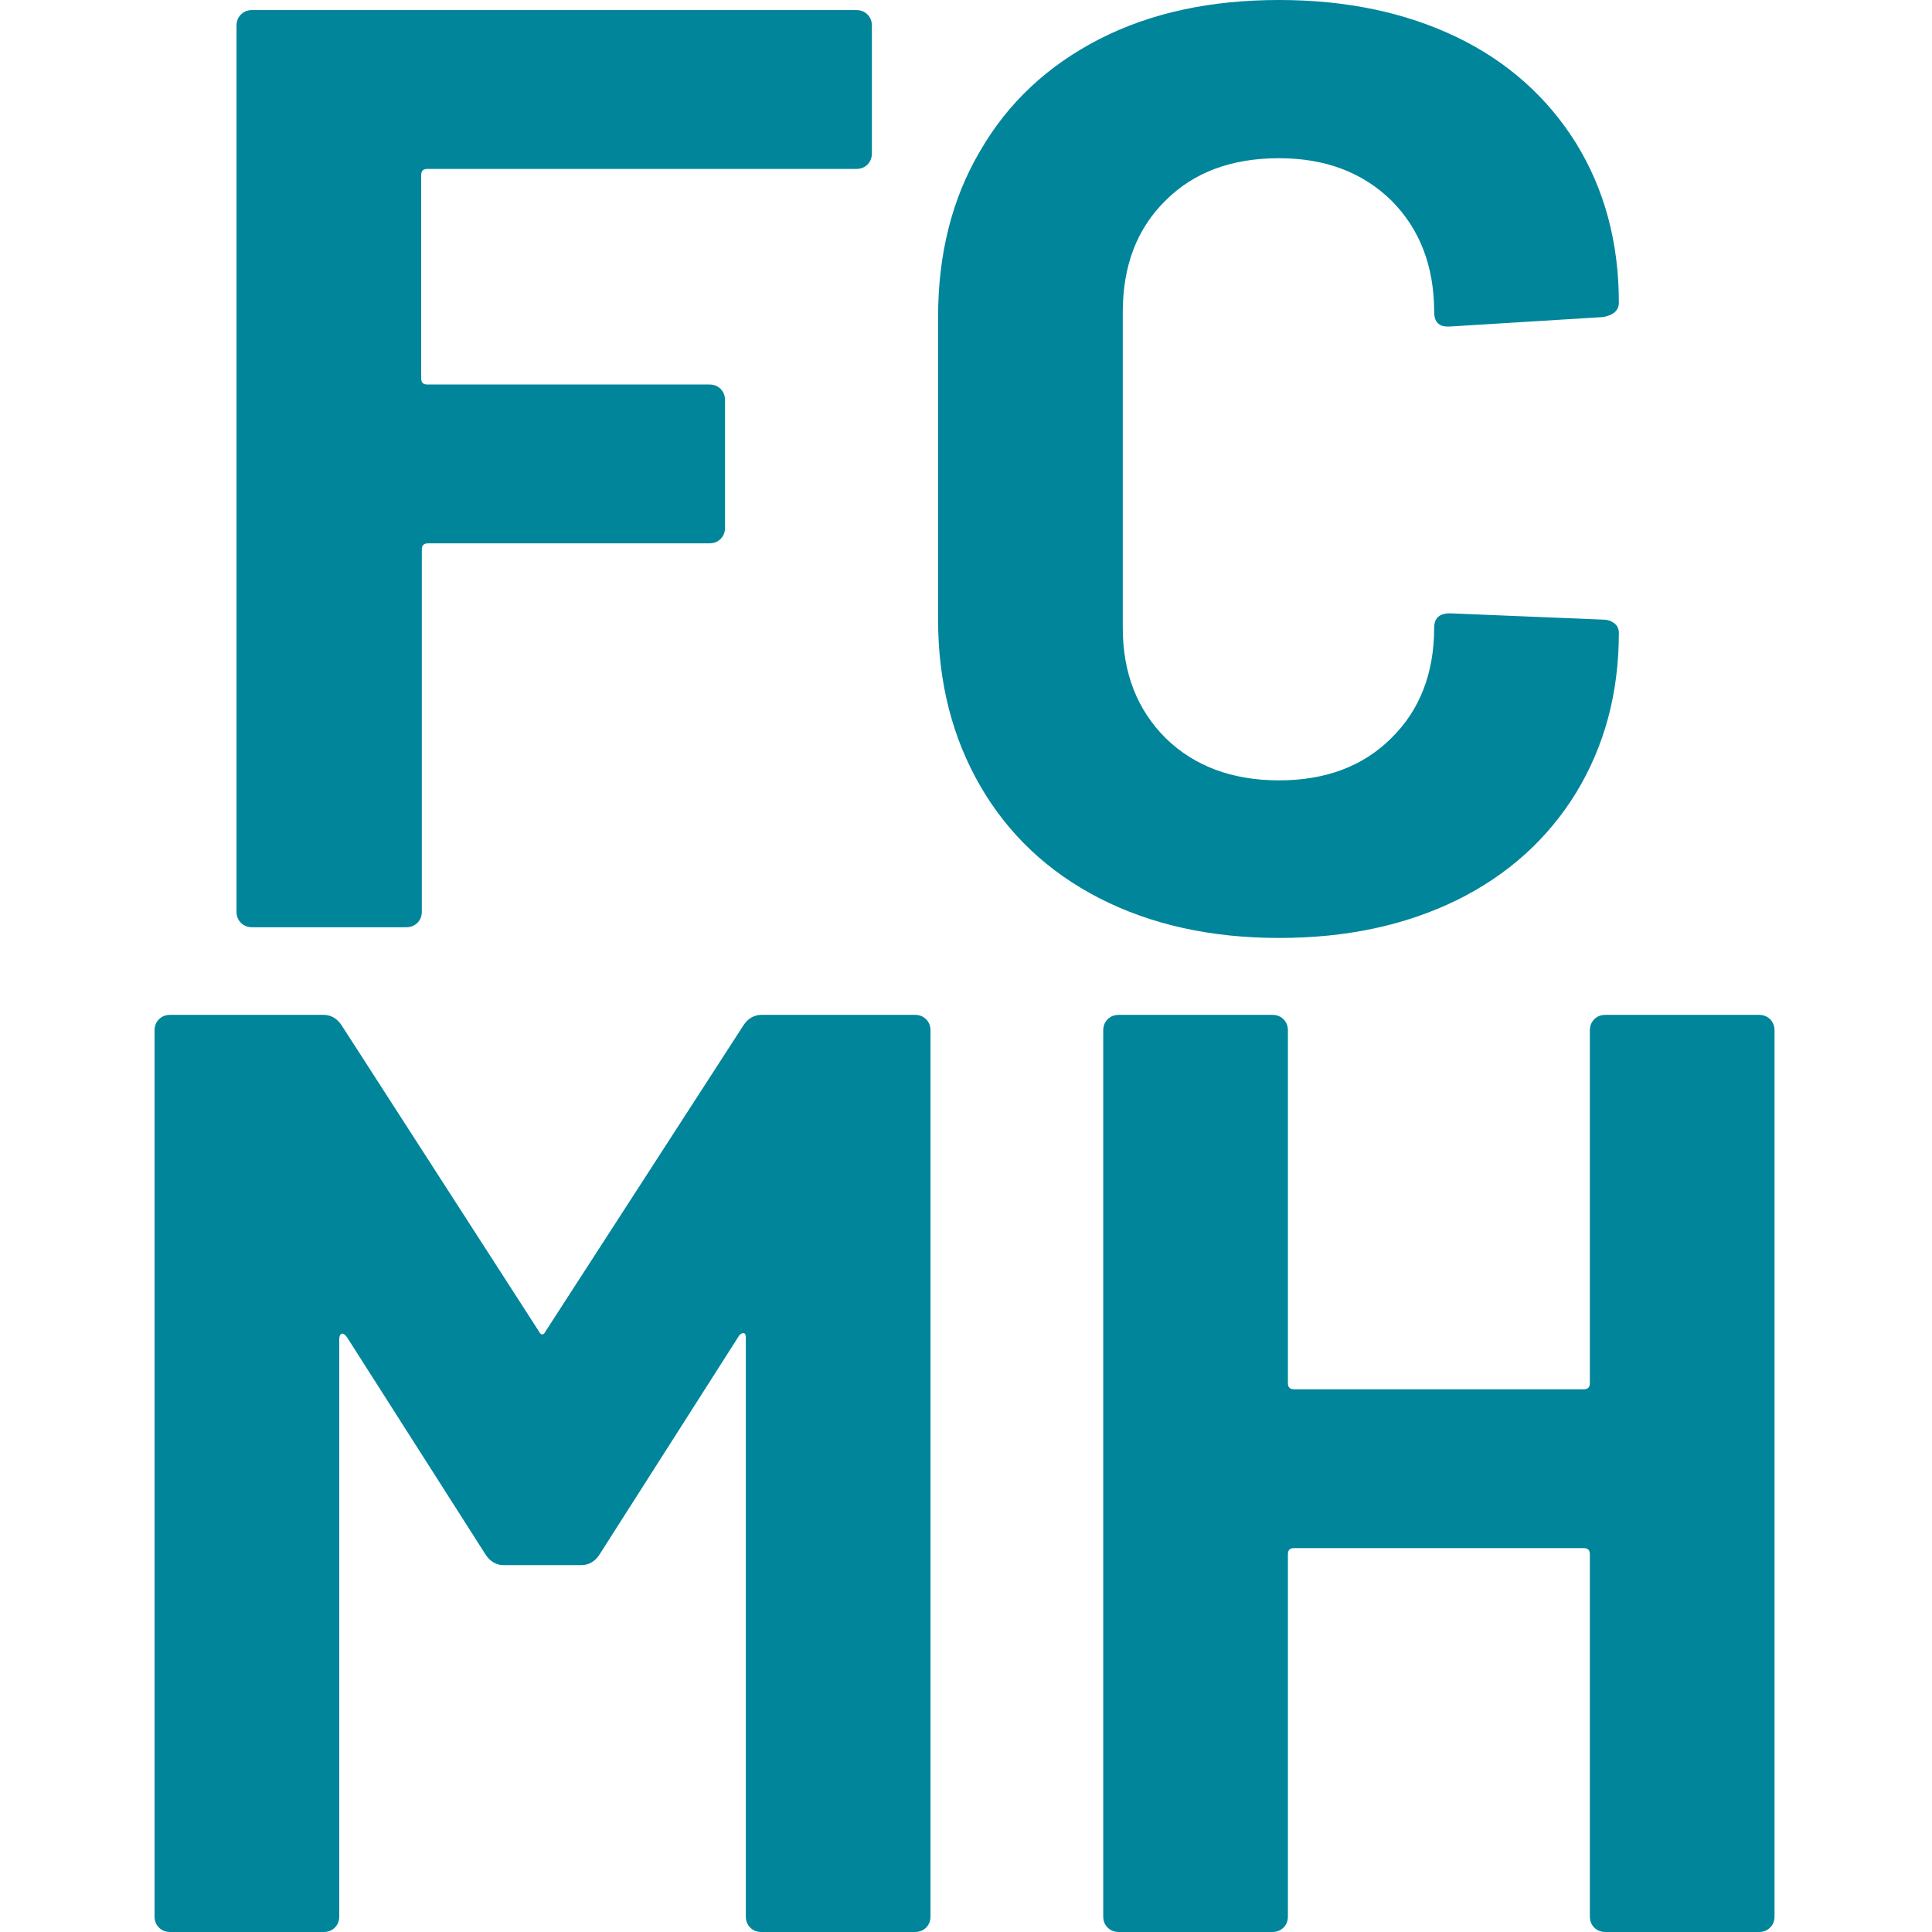 <svg width="500" height="500" viewBox="0 0 500 500" fill="none" xmlns="http://www.w3.org/2000/svg">
<path fill-rule="evenodd" clip-rule="evenodd" d="M192.365 265.416C193.507 263.621 195.139 262.643 197.096 262.643H236.737C237.879 262.643 238.858 262.969 239.674 263.785C240.489 264.6 240.816 265.579 240.816 266.721V495.922C240.816 497.063 240.489 498.042 239.674 498.858C238.858 499.674 237.879 500 236.737 500H197.096C195.954 500 194.976 499.674 194.16 498.858C193.344 498.042 193.018 497.063 193.018 495.922V346.329C193.018 345.351 192.855 345.024 192.365 345.024C191.876 345.024 191.387 345.351 191.06 346.003L155.171 402.284C154.029 404.078 152.398 405.057 150.44 405.057H130.375C128.418 405.057 126.786 404.078 125.644 402.284L89.755 346.003C89.266 345.351 88.776 345.024 88.45 345.187C87.961 345.351 87.798 345.84 87.798 346.656V495.922C87.798 497.063 87.472 498.042 86.656 498.858C85.84 499.674 84.861 500 83.719 500H44.078C42.936 500 41.958 499.674 41.142 498.858C40.326 498.042 40 497.063 40 495.922V266.721C40 265.579 40.326 264.6 41.142 263.785C41.958 262.969 42.936 262.643 44.078 262.643H83.719C85.677 262.643 87.308 263.621 88.45 265.416L139.347 344.372C140 345.677 140.653 345.677 141.305 344.372L192.365 265.416Z" fill="#00859B"/>
<path fill-rule="evenodd" clip-rule="evenodd" d="M411.452 266.721C411.452 265.579 411.778 264.6 412.594 263.785C413.409 262.969 414.388 262.643 415.53 262.643H455.171C456.313 262.643 457.292 262.969 458.108 263.785C458.923 264.6 459.249 265.579 459.249 266.721V495.922C459.249 497.063 458.923 498.042 458.108 498.858C457.292 499.674 456.313 500 455.171 500H415.53C414.388 500 413.409 499.674 412.594 498.858C411.778 498.042 411.452 497.063 411.452 495.922V402.284C411.452 401.142 410.962 400.652 409.82 400.652H334.943C333.801 400.652 333.311 401.142 333.311 402.284V495.922C333.311 497.063 332.985 498.042 332.169 498.858C331.354 499.674 330.375 500 329.233 500H289.592C288.45 500 287.471 499.674 286.656 498.858C285.84 498.042 285.514 497.063 285.514 495.922V266.721C285.514 265.579 285.84 264.6 286.656 263.785C287.471 262.969 288.45 262.643 289.592 262.643H329.233C330.375 262.643 331.354 262.969 332.169 263.785C332.985 264.6 333.311 265.579 333.311 266.721V357.912C333.311 359.054 333.801 359.543 334.943 359.543H409.82C410.962 359.543 411.452 359.054 411.452 357.912V266.721Z" fill="#00859B"/>
<path fill-rule="evenodd" clip-rule="evenodd" d="M225.644 39.64C225.644 40.782 225.318 41.761 224.502 42.577C223.687 43.392 222.708 43.719 221.566 43.719H110.636C109.494 43.719 109.005 44.208 109.005 45.35V97.879C109.005 99.02 109.494 99.51 110.636 99.51H183.556C184.698 99.51 185.677 99.836 186.493 100.652C187.308 101.467 187.634 102.446 187.634 103.588V136.541C187.634 137.683 187.308 138.662 186.493 139.477C185.677 140.293 184.698 140.619 183.556 140.619H110.799C109.657 140.619 109.168 141.109 109.168 142.25V235.888C109.168 237.03 108.842 238.009 108.026 238.825C107.21 239.64 106.231 239.967 105.09 239.967H65.285C64.143 239.967 63.165 239.64 62.349 238.825C61.533 238.009 61.207 237.03 61.207 235.888V6.688C61.207 5.546 61.533 4.567 62.349 3.751C63.165 2.936 64.143 2.609 65.285 2.609H221.566C222.708 2.609 223.687 2.936 224.502 3.751C225.318 4.567 225.644 5.546 225.644 6.688V39.64Z" fill="#00859B"/>
<path fill-rule="evenodd" clip-rule="evenodd" d="M331.03 242.741C313.412 242.741 297.914 239.315 284.537 232.463C271.16 225.612 260.883 215.824 253.705 203.426C246.527 191.028 242.775 176.672 242.775 160.359V82.055C242.775 65.742 246.364 51.387 253.705 38.989C260.883 26.59 271.16 16.966 284.537 10.114C297.914 3.263 313.412 0 331.03 0C348.485 0 363.819 3.263 377.033 9.625C390.247 15.987 400.524 25.285 407.865 37.031C415.206 48.94 418.958 62.643 418.958 78.303C418.958 80.261 417.653 81.566 414.88 82.055L375.239 84.502H374.586C372.302 84.502 371.16 83.197 371.16 80.75C371.16 68.842 367.408 59.217 360.067 51.876C352.726 44.698 343.102 40.946 331.03 40.946C318.795 40.946 309.007 44.535 301.666 51.876C294.325 59.054 290.573 68.679 290.573 80.75V162.48C290.573 174.225 294.325 183.687 301.666 191.028C309.007 198.206 318.795 201.958 331.03 201.958C342.939 201.958 352.726 198.369 360.067 191.028C367.408 183.85 371.16 174.225 371.16 162.48C371.16 160.033 372.465 158.728 375.239 158.728L414.88 160.359C416.022 160.359 417.001 160.685 417.816 161.338C418.632 161.99 418.958 162.806 418.958 163.785C418.958 179.445 415.206 193.148 407.865 205.22C400.524 217.129 390.247 226.427 377.033 232.953C363.656 239.478 348.485 242.741 331.03 242.741Z" fill="#00859B"/>
</svg>
